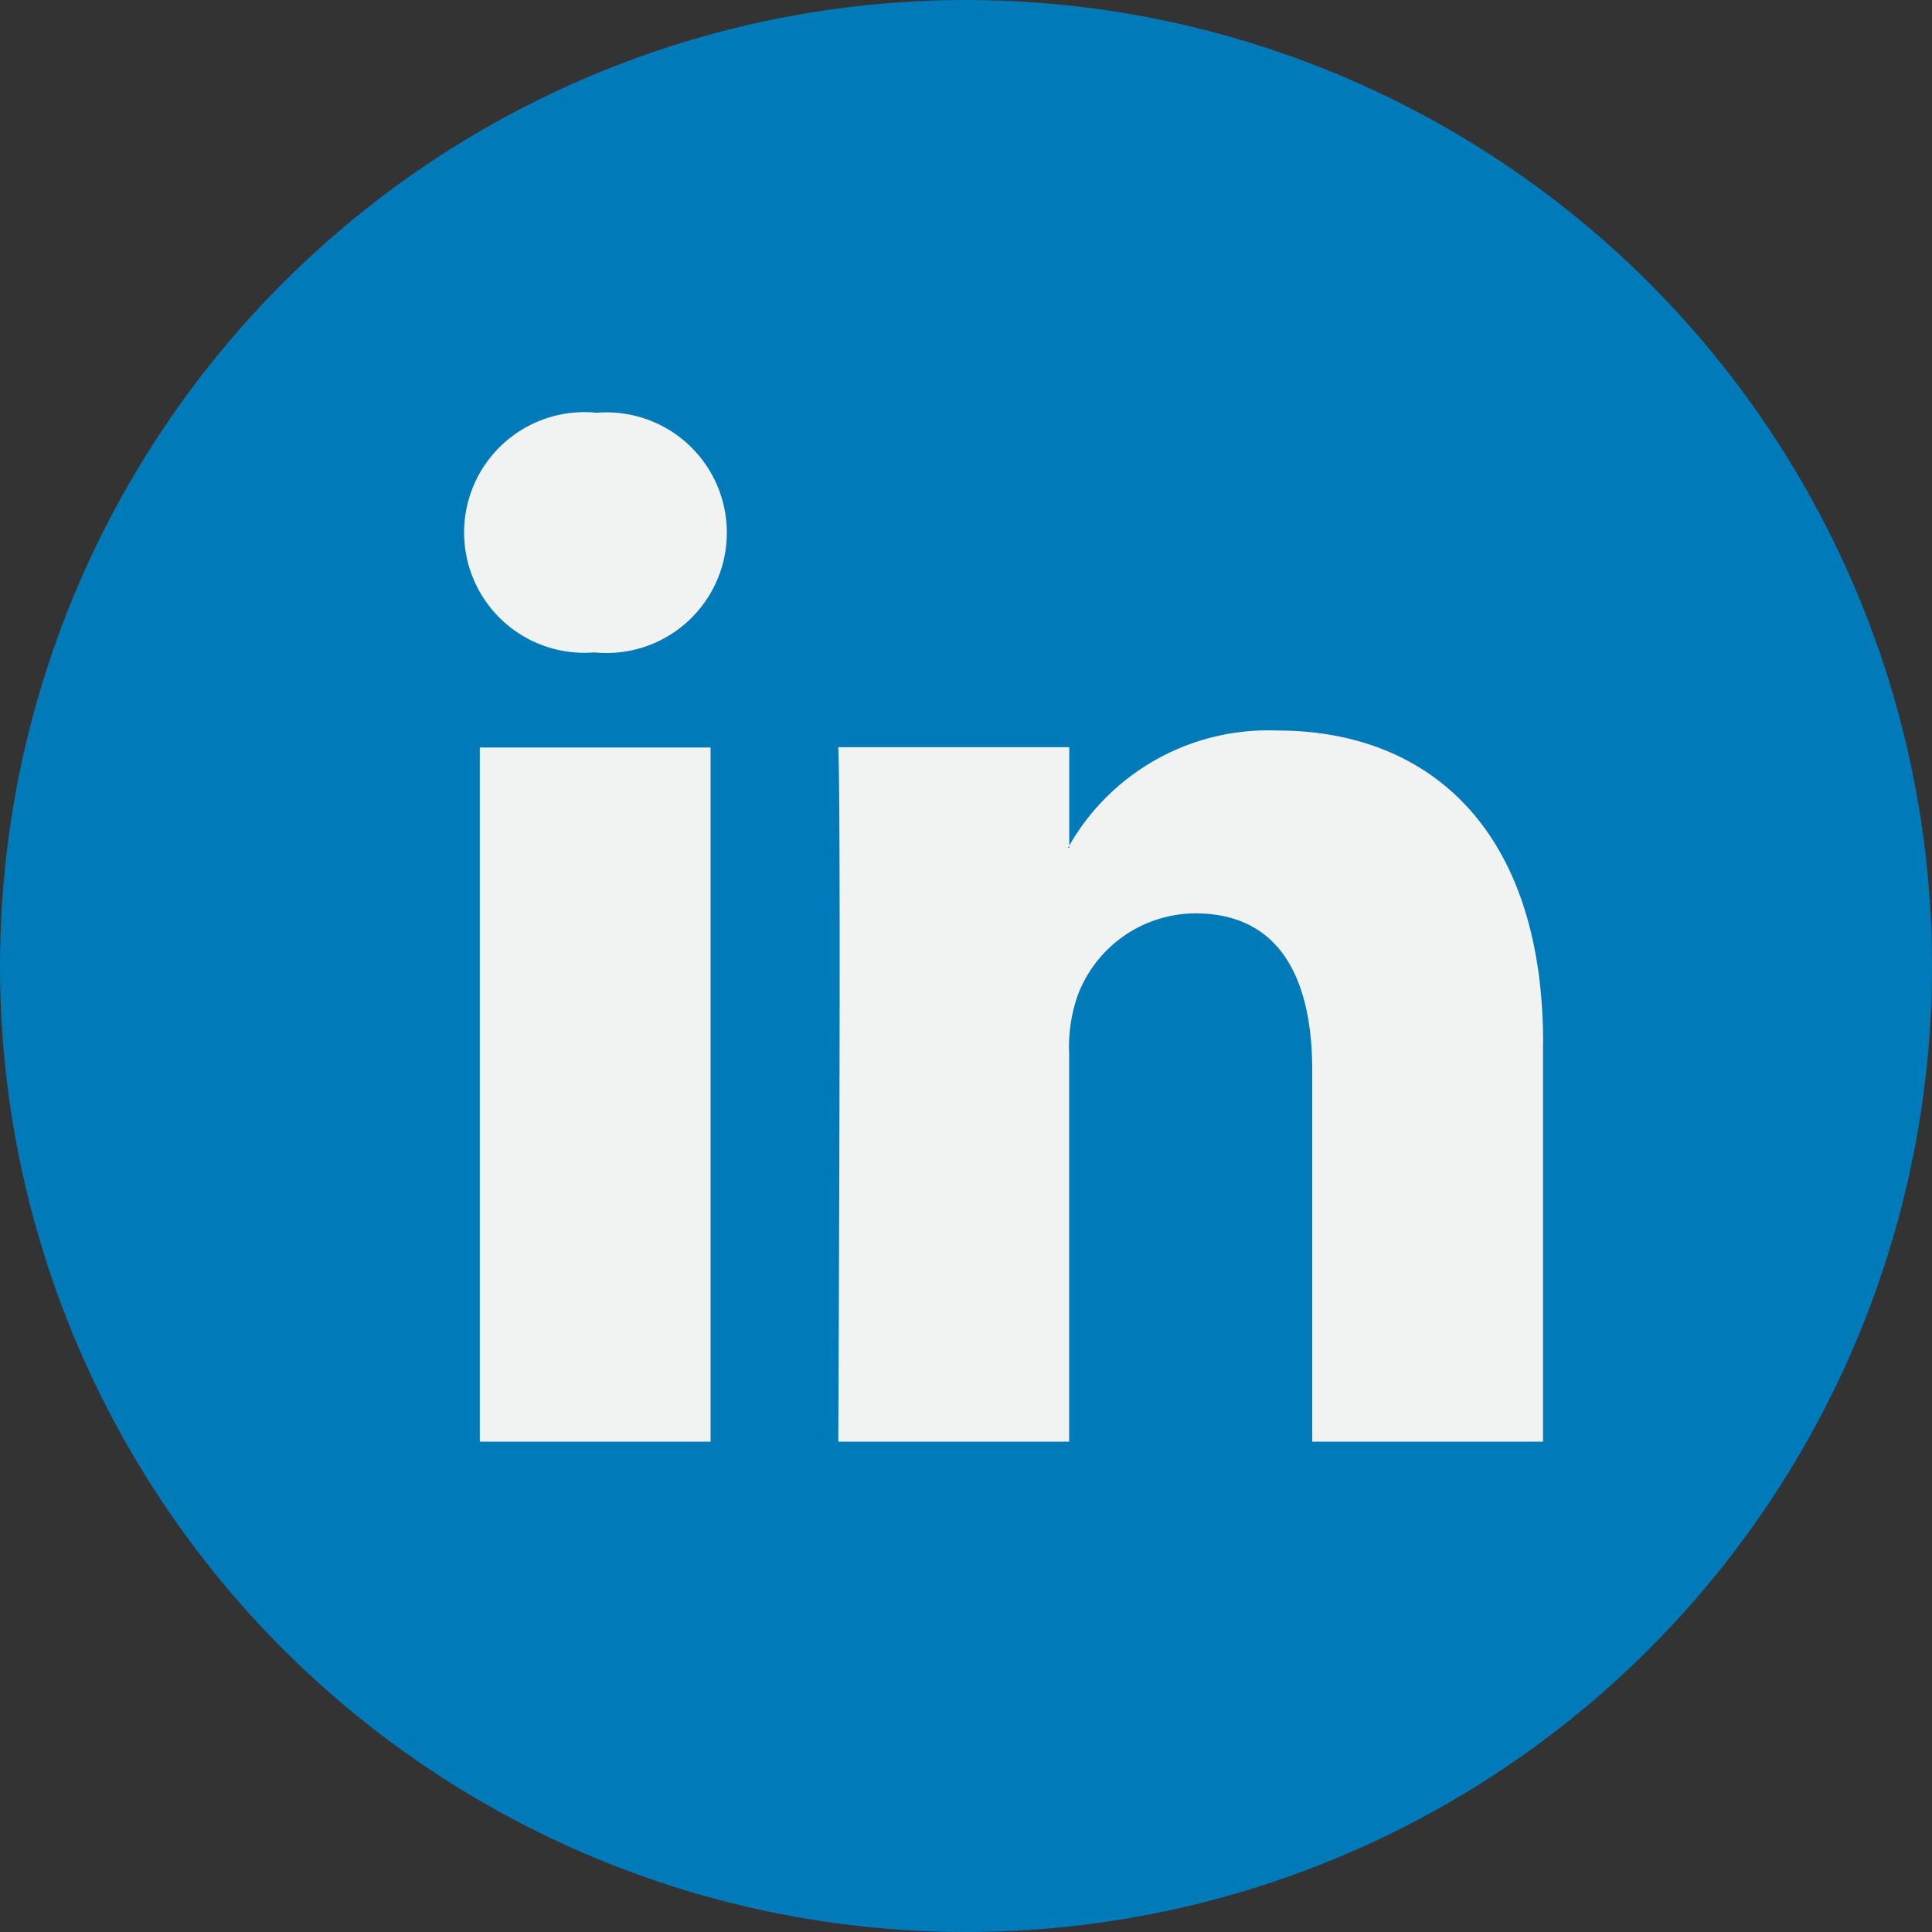 <svg xmlns="http://www.w3.org/2000/svg" width="20.15" height="20.15" viewBox="0 0 20.15 20.15"><rect x="0" y="0" width="20.15" height="20.15" fill="#333333" stroke="none"/><defs><style>.a{fill:#007ab9;}.b{fill:#f1f2f2;}</style></defs><circle class="a" cx="10.075" cy="10.075" r="10.075" transform="translate(0 0)"/><g transform="translate(4.861 4.305)"><path class="b" d="M38.3,30.55V34.7H35.893V30.828c0-.973-.348-1.638-1.22-1.638a1.317,1.317,0,0,0-1.235.881,1.648,1.648,0,0,0-.08.587V34.7H30.95s.032-6.564,0-7.243h2.409v1.026c0,.008-.012.016-.016.024h.016v-.024a2.391,2.391,0,0,1,2.17-1.2c1.584,0,2.772,1.035,2.772,3.259Zm-9.871-6.581a1.255,1.255,0,1,0-.032,2.5h.016a1.255,1.255,0,1,0,.016-2.5ZM27.211,34.7h2.407V27.46H27.211Z" transform="translate(-27.068 -23.969)"/></g></svg>